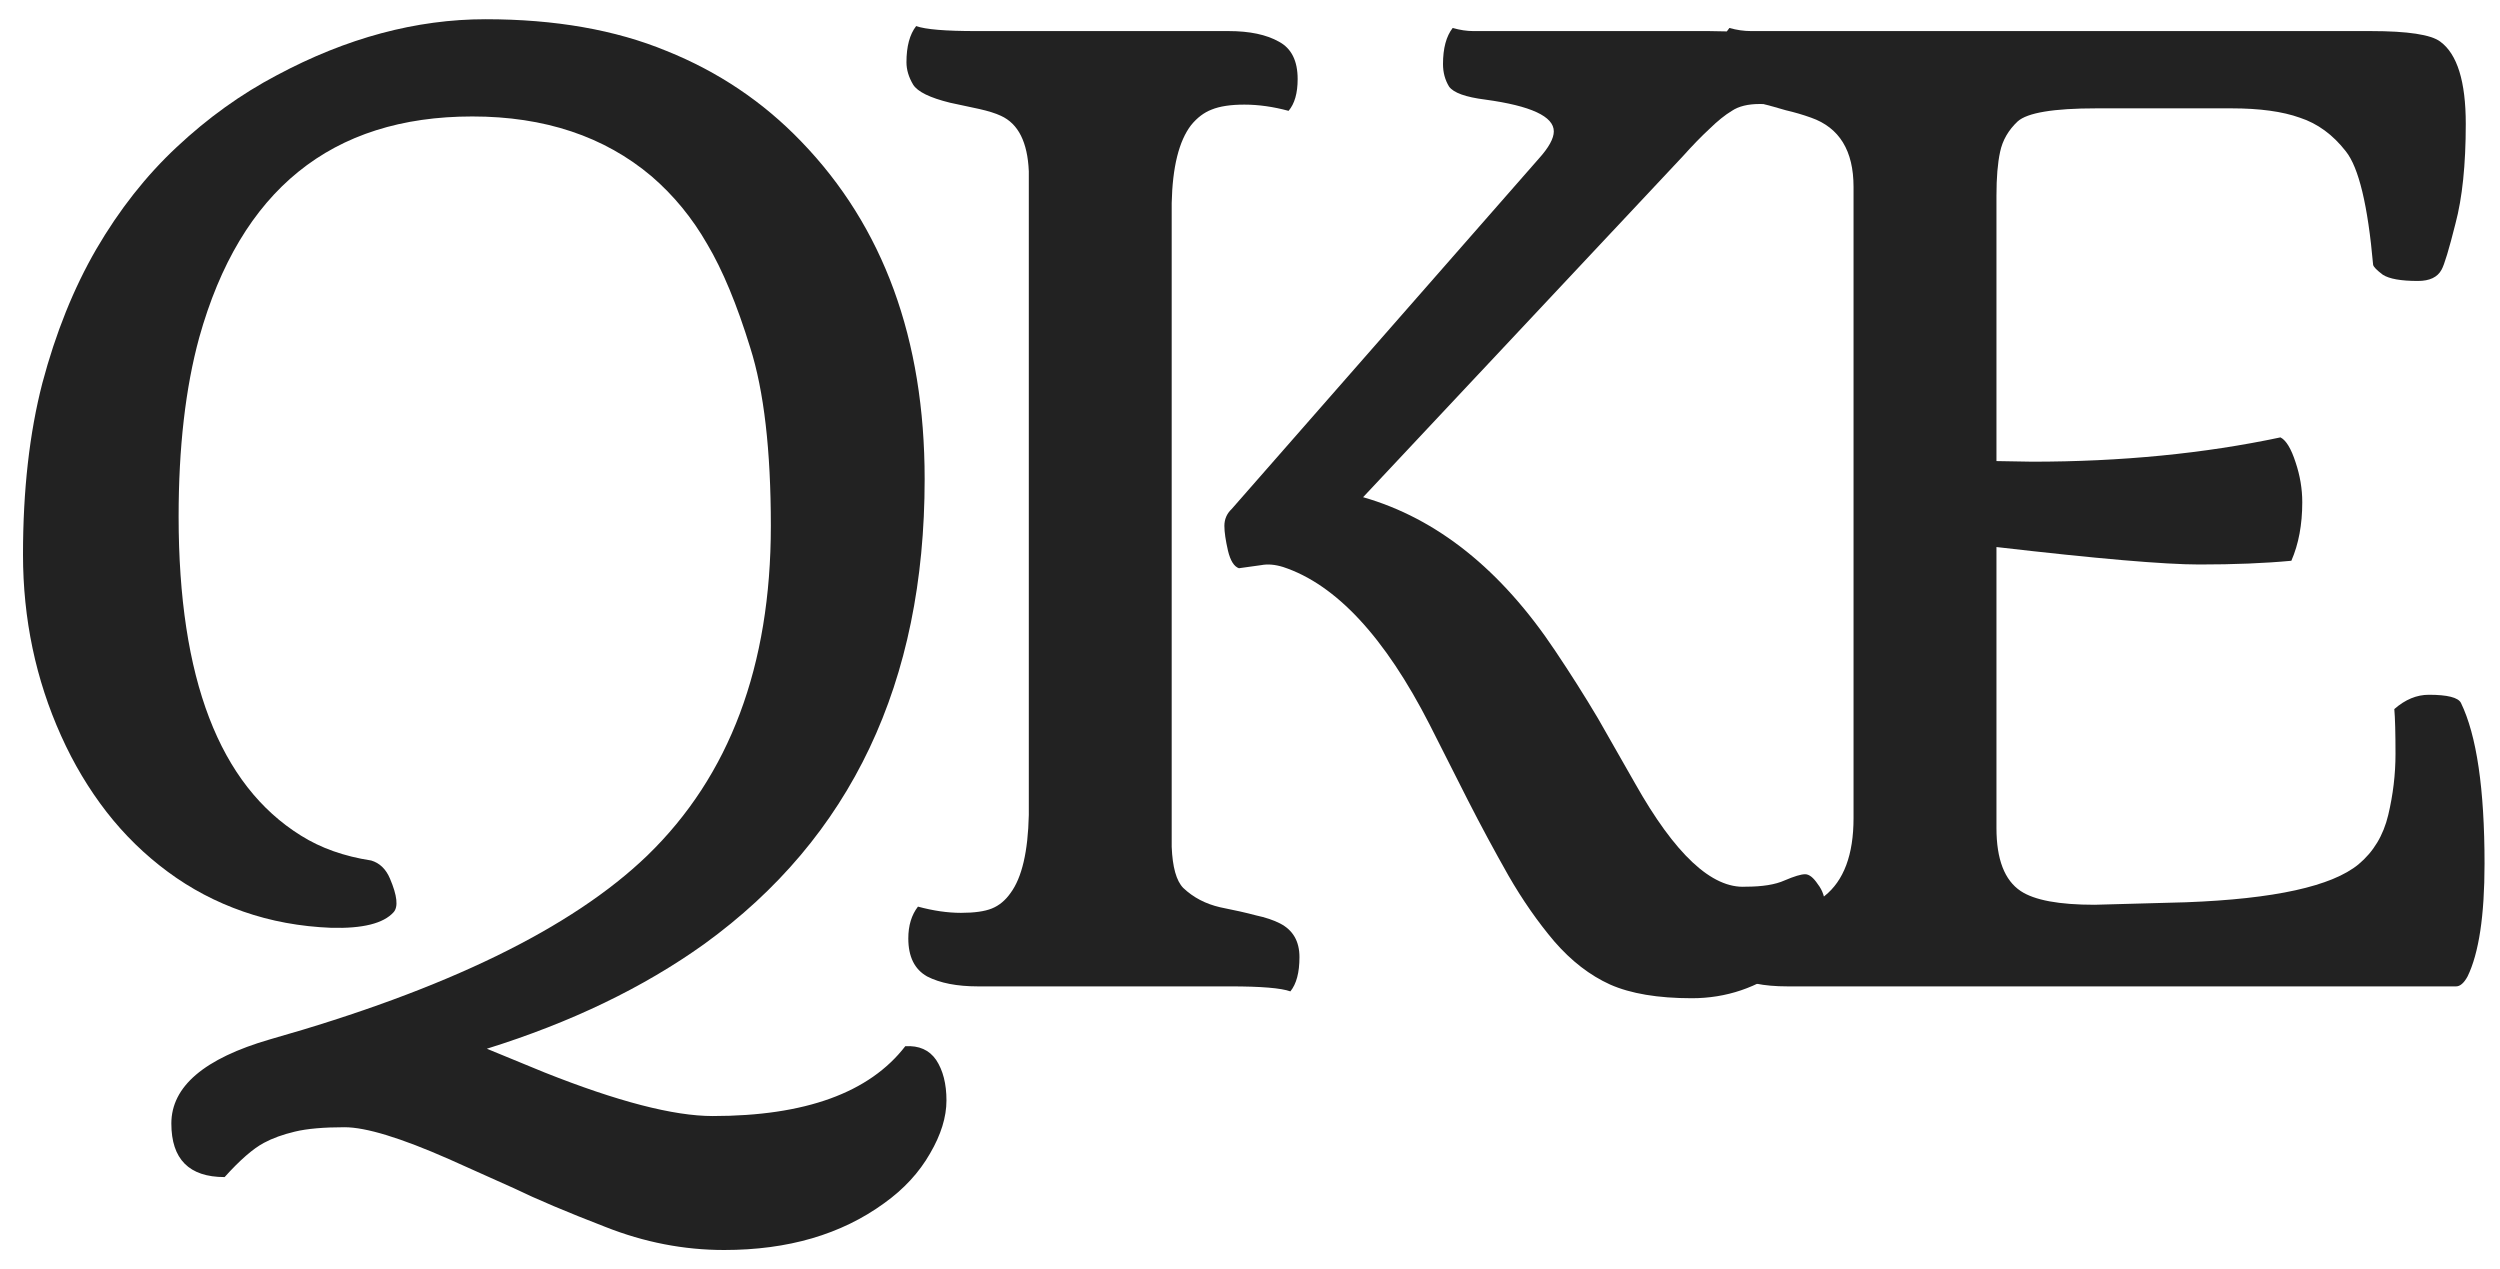 <svg width="65" height="33" viewBox="0 0 65 33" fill="none" xmlns="http://www.w3.org/2000/svg">
<path d="M5.84 30.604C4.917 30.604 4.455 30.14 4.455 29.211C4.455 28.25 5.31 27.52 7.021 27.023C11.598 25.727 14.867 24.134 16.83 22.244C18.971 20.17 20.042 17.313 20.042 13.673C20.042 11.707 19.863 10.162 19.506 9.039C19.16 7.915 18.787 7.019 18.389 6.349C18 5.669 17.517 5.08 16.94 4.583C15.712 3.546 14.159 3.028 12.28 3.028C8.617 3.028 6.25 4.945 5.179 8.779C4.822 10.086 4.644 11.636 4.644 13.43C4.644 17.642 5.704 20.407 7.824 21.725C8.339 22.049 8.947 22.265 9.651 22.373C9.871 22.438 10.034 22.595 10.139 22.843C10.328 23.286 10.359 23.578 10.233 23.718C9.971 24.01 9.43 24.145 8.611 24.123C7.803 24.091 7.042 23.951 6.329 23.702C5.615 23.454 4.959 23.108 4.361 22.665C3.762 22.222 3.232 21.704 2.77 21.11C2.309 20.515 1.915 19.857 1.59 19.133C0.928 17.664 0.598 16.092 0.598 14.418C0.598 12.744 0.766 11.258 1.101 9.962C1.448 8.655 1.915 7.494 2.503 6.479C3.101 5.453 3.799 4.567 4.597 3.822C5.405 3.065 6.271 2.444 7.194 1.958C9.01 0.986 10.821 0.5 12.626 0.5C14.431 0.5 16.001 0.775 17.334 1.326C18.677 1.866 19.842 2.65 20.829 3.676C22.97 5.89 24.041 8.817 24.041 12.457C24.041 17.75 22.13 21.779 18.31 24.545C16.725 25.679 14.841 26.586 12.658 27.267L14.153 27.882C16.053 28.638 17.512 29.017 18.53 29.017C20.934 29.017 22.603 28.412 23.537 27.202C23.894 27.18 24.161 27.299 24.34 27.558C24.518 27.828 24.608 28.179 24.608 28.611C24.608 29.044 24.466 29.503 24.182 29.989C23.899 30.485 23.5 30.918 22.986 31.285C21.873 32.095 20.488 32.5 18.829 32.5C17.78 32.5 16.751 32.3 15.743 31.901C14.736 31.512 13.944 31.177 13.366 30.896L11.666 30.134C10.417 29.584 9.514 29.308 8.958 29.308C8.412 29.308 7.982 29.346 7.667 29.422C7.352 29.497 7.084 29.594 6.864 29.713C6.58 29.864 6.239 30.161 5.84 30.604Z" fill="#222222"/>
<path d="M33.55 25.776C33.309 25.689 32.789 25.646 31.991 25.646H25.426C24.88 25.646 24.44 25.56 24.104 25.387C23.778 25.203 23.616 24.874 23.616 24.399C23.616 24.064 23.7 23.788 23.867 23.572C24.266 23.68 24.639 23.734 24.985 23.734C25.332 23.734 25.599 23.697 25.788 23.621C25.977 23.545 26.14 23.41 26.276 23.216C26.57 22.816 26.728 22.141 26.749 21.191V4.453C26.717 3.697 26.476 3.217 26.024 3.011C25.888 2.947 25.699 2.887 25.458 2.833L24.702 2.671C24.177 2.542 23.857 2.385 23.742 2.201C23.626 2.007 23.568 1.812 23.568 1.618C23.568 1.208 23.652 0.894 23.82 0.678C24.062 0.765 24.581 0.808 25.379 0.808H31.944C32.49 0.808 32.926 0.9 33.251 1.083C33.576 1.256 33.739 1.58 33.739 2.055C33.739 2.423 33.66 2.698 33.503 2.882C33.104 2.774 32.721 2.72 32.354 2.72C31.997 2.72 31.713 2.763 31.503 2.849C31.304 2.925 31.126 3.06 30.968 3.254C30.653 3.665 30.485 4.34 30.464 5.28V22.017C30.485 22.546 30.585 22.903 30.764 23.086C31.026 23.335 31.346 23.502 31.724 23.589C32.102 23.664 32.411 23.734 32.653 23.799C32.905 23.853 33.115 23.924 33.282 24.01C33.618 24.183 33.786 24.474 33.786 24.885C33.786 25.285 33.708 25.581 33.55 25.776ZM46.586 2.833C46.334 2.747 46.056 2.704 45.752 2.704C45.447 2.704 45.206 2.763 45.028 2.882C44.849 2.99 44.655 3.146 44.445 3.352C44.235 3.546 44.004 3.784 43.752 4.065L35.44 12.927C37.36 13.478 39.024 14.807 40.43 16.913C40.829 17.507 41.202 18.096 41.548 18.679L42.509 20.364C43.548 22.211 44.508 23.108 45.39 23.054C45.82 23.054 46.156 23 46.397 22.892C46.649 22.784 46.828 22.73 46.933 22.73C47.038 22.73 47.148 22.816 47.263 22.989C47.389 23.151 47.452 23.34 47.452 23.556C47.452 23.772 47.363 24.032 47.185 24.334C47.006 24.626 46.754 24.89 46.429 25.128C45.694 25.679 44.881 25.954 43.989 25.954C43.107 25.954 42.398 25.835 41.863 25.598C41.338 25.36 40.855 24.987 40.415 24.48C39.984 23.972 39.585 23.4 39.218 22.762C38.851 22.114 38.499 21.461 38.163 20.802L37.171 18.841C36.006 16.562 34.736 15.196 33.361 14.742C33.151 14.677 32.962 14.661 32.794 14.693C32.627 14.715 32.432 14.742 32.212 14.774C32.086 14.731 31.991 14.58 31.928 14.321C31.866 14.051 31.834 13.835 31.834 13.673C31.834 13.5 31.897 13.354 32.023 13.235L40.005 4.129C40.268 3.838 40.399 3.6 40.399 3.416C40.399 3.028 39.806 2.752 38.62 2.59C38.105 2.525 37.791 2.412 37.675 2.25C37.57 2.077 37.518 1.883 37.518 1.667C37.518 1.256 37.602 0.943 37.77 0.727C37.959 0.781 38.137 0.808 38.305 0.808H44.429C45.563 0.808 46.292 0.964 46.618 1.278C46.765 1.418 46.838 1.591 46.838 1.796C46.838 2.293 46.754 2.639 46.586 2.833Z" fill="#222222"/>
<path d="M62.252 18.436C62.535 18.188 62.834 18.064 63.149 18.064C63.632 18.064 63.91 18.134 63.984 18.274C64.393 19.117 64.598 20.51 64.598 22.454C64.598 23.805 64.451 24.782 64.157 25.387C64.062 25.56 63.963 25.646 63.858 25.646H46.476C45.227 25.646 44.603 25.263 44.603 24.496C44.603 24.085 44.687 23.772 44.855 23.556C45.211 23.664 45.558 23.718 45.894 23.718C46.23 23.718 46.518 23.691 46.76 23.637C47.001 23.583 47.227 23.47 47.437 23.297C47.94 22.897 48.192 22.222 48.192 21.272V4.858C48.192 3.919 47.825 3.319 47.09 3.06C46.88 2.984 46.66 2.92 46.429 2.866C46.209 2.801 45.993 2.741 45.783 2.687C45.584 2.623 45.406 2.552 45.248 2.477C44.891 2.282 44.713 2.018 44.713 1.683C44.713 1.24 44.797 0.921 44.965 0.727C45.154 0.781 45.343 0.808 45.532 0.808H61.638C62.603 0.808 63.207 0.9 63.448 1.083C63.889 1.407 64.11 2.12 64.11 3.222C64.11 4.281 64.02 5.145 63.842 5.814C63.674 6.484 63.553 6.884 63.48 7.013C63.375 7.208 63.17 7.305 62.866 7.305C62.425 7.305 62.121 7.251 61.953 7.143C61.795 7.024 61.711 6.938 61.701 6.884C61.564 5.339 61.328 4.356 60.992 3.935C60.656 3.503 60.258 3.211 59.796 3.06C59.344 2.898 58.751 2.817 58.017 2.817H54.506C53.393 2.817 52.711 2.93 52.459 3.157C52.218 3.384 52.065 3.649 52.002 3.951C51.939 4.243 51.908 4.621 51.908 5.085V11.988L52.837 12.004C55.156 12.004 57.308 11.793 59.292 11.372C59.439 11.447 59.57 11.664 59.685 12.02C59.801 12.366 59.859 12.711 59.859 13.057C59.859 13.64 59.764 14.148 59.575 14.58C58.883 14.645 58.085 14.677 57.182 14.677C56.279 14.677 54.521 14.526 51.908 14.223V21.531C51.908 22.341 52.118 22.887 52.538 23.167C52.895 23.405 53.535 23.524 54.458 23.524L56.836 23.459C59.134 23.373 60.63 23.043 61.323 22.471C61.711 22.147 61.968 21.72 62.094 21.191C62.22 20.661 62.283 20.132 62.283 19.603C62.283 19.063 62.273 18.674 62.252 18.436Z" fill="#222222"/>
</svg>
